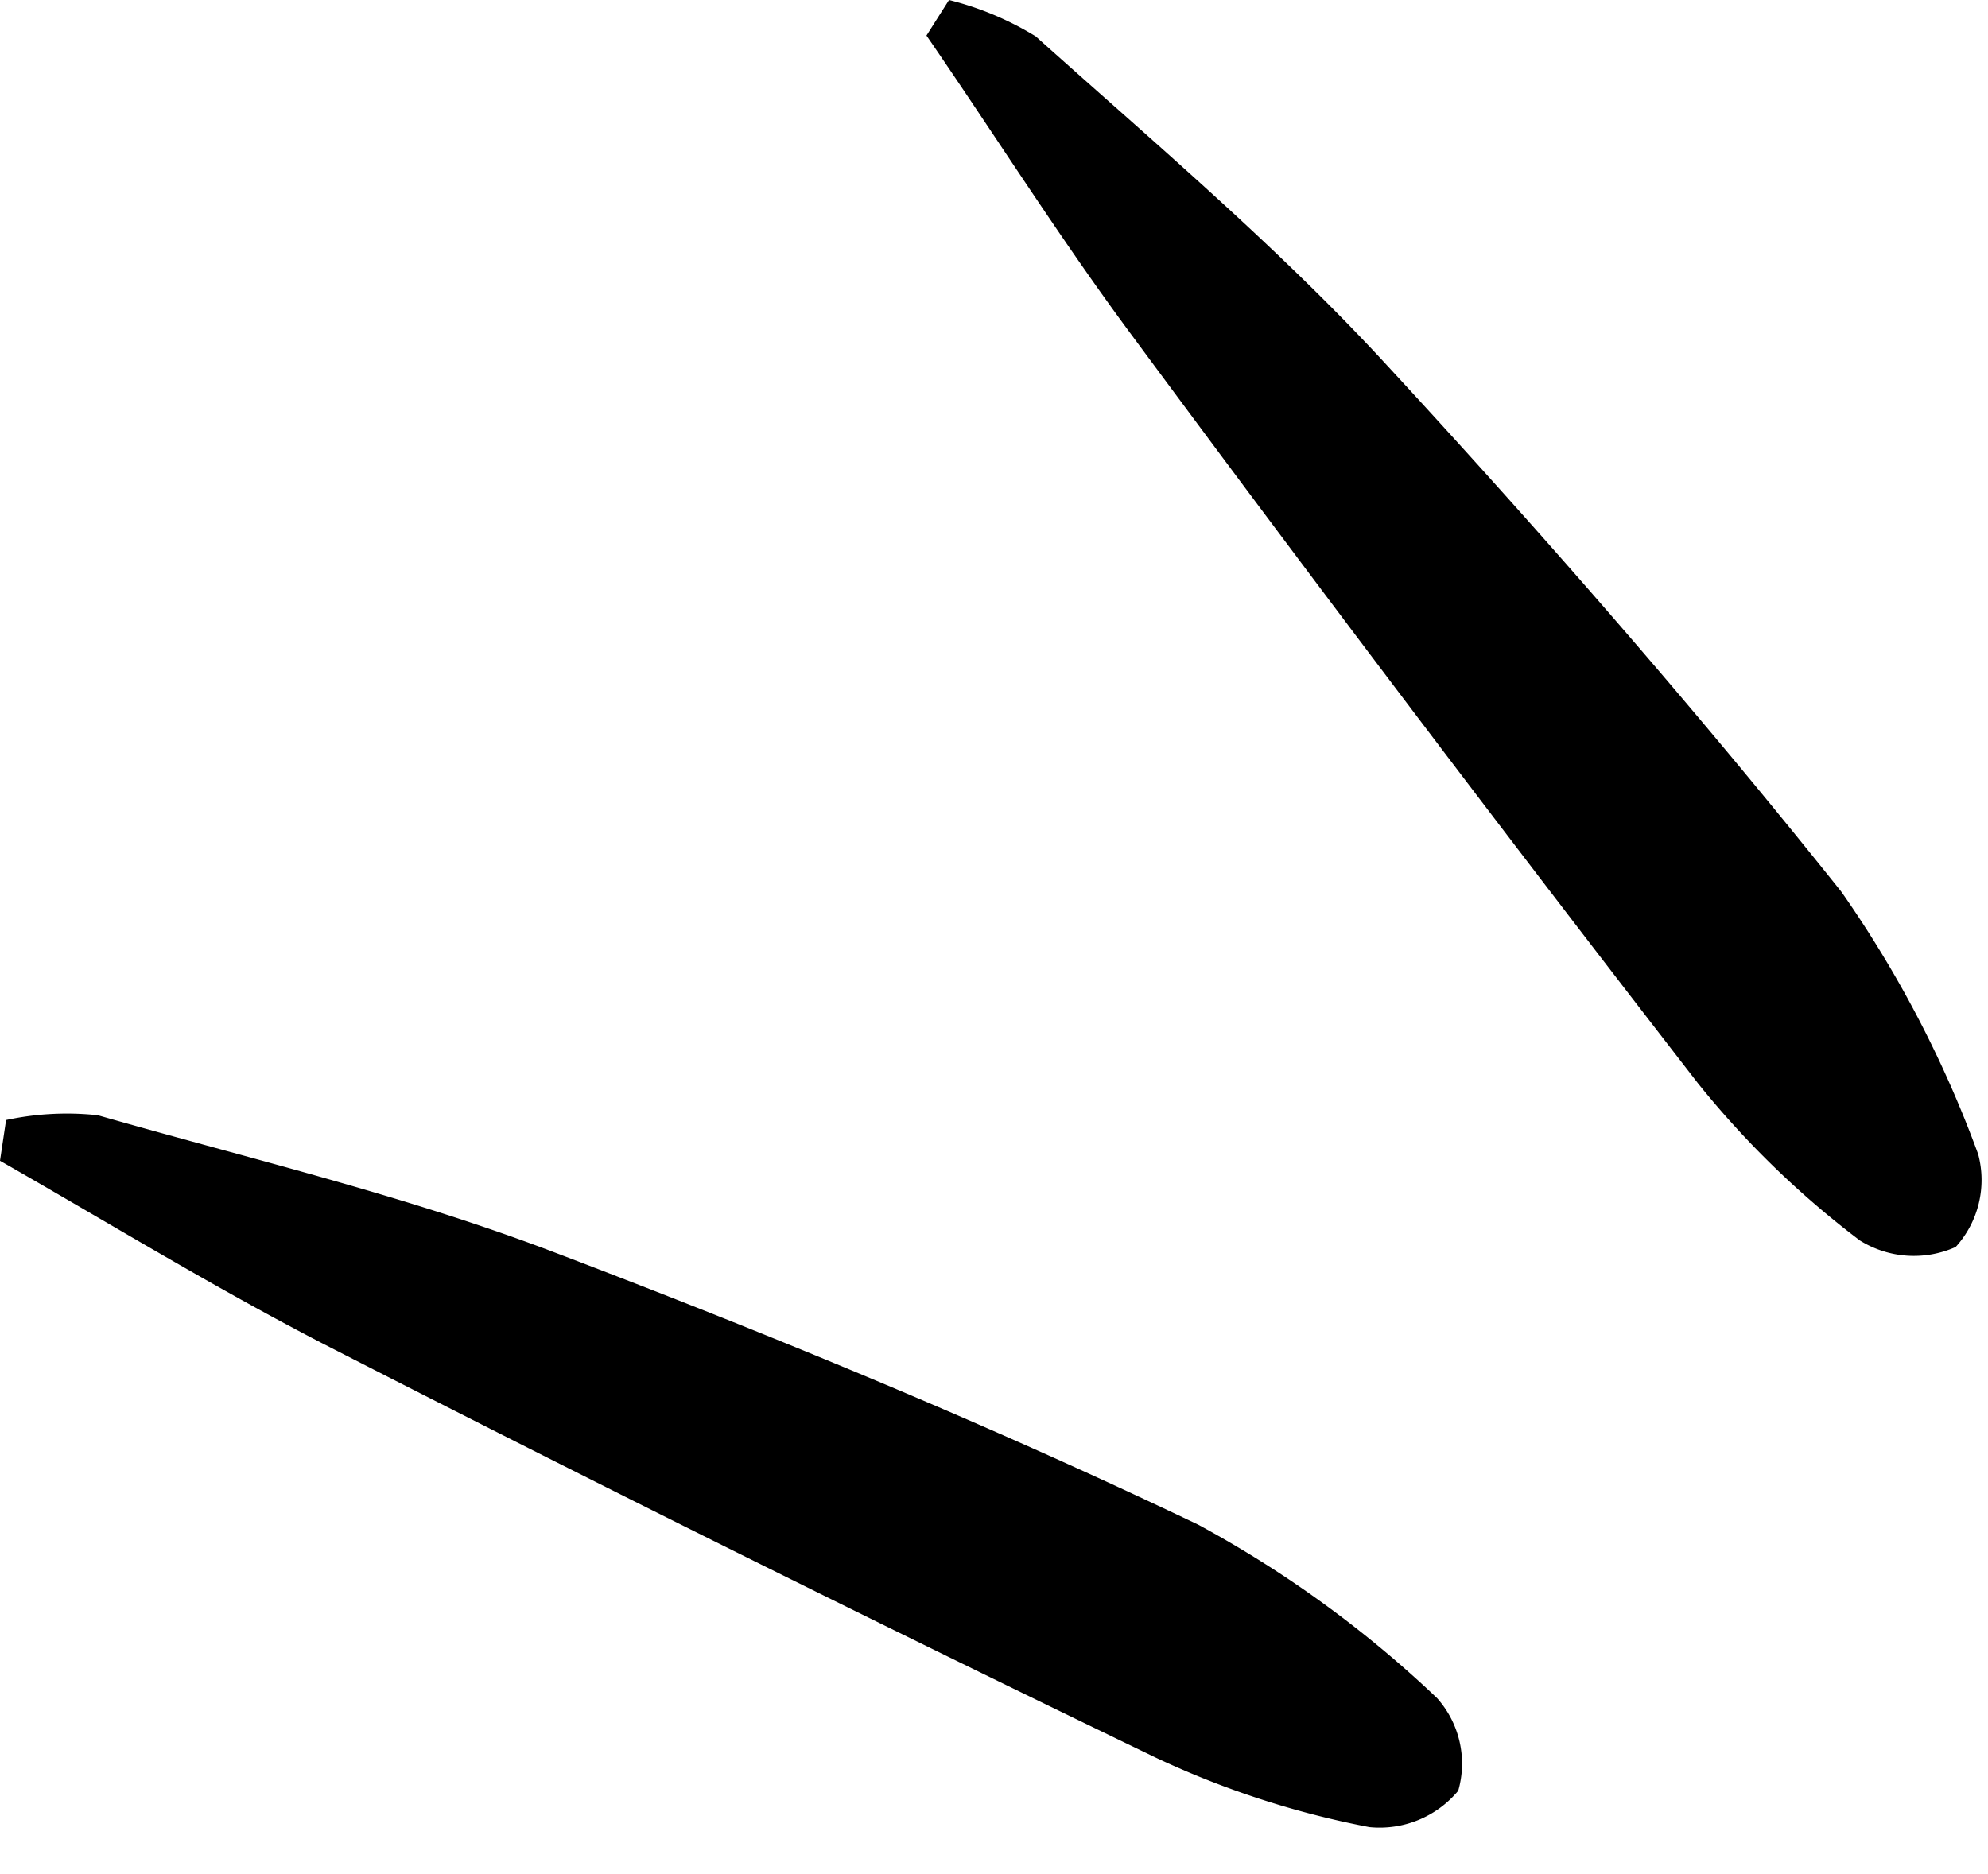 <svg xmlns="http://www.w3.org/2000/svg" xmlns:xlink="http://www.w3.org/1999/xlink" viewBox="0 0 35 33" class="fill-current transition text-black w-4 h-4 | md:w-6 md:h-6"><path d="M.107 19.722a5.088 5.088 0 0 1 1.617-.084c2.663.763 5.34 1.396 7.927 2.372 3.876 1.473 7.713 3.052 11.444 4.837a19.71 19.71 0 0 1 4.204 3.052 1.732 1.732 0 0 1 .374 1.633 1.8 1.8 0 0 1-1.564.64 15.77 15.77 0 0 1-3.754-1.22 691.449 691.449 0 0 1-14.686-7.301c-1.93-1-3.785-2.136-5.669-3.212l.107-.717ZM16.708 0c.539.134 1.053.35 1.526.64 2.052 1.84 4.173 3.632 6.05 5.647 2.823 3.051 5.547 6.172 8.133 9.414a20.022 20.022 0 0 1 2.41 4.623 1.755 1.755 0 0 1-.396 1.633 1.8 1.8 0 0 1-1.686-.114 16.124 16.124 0 0 1-2.853-2.77 725.989 725.989 0 0 1-9.919-13.107c-1.289-1.732-2.449-3.578-3.662-5.34L16.708 0Z"></path></svg>